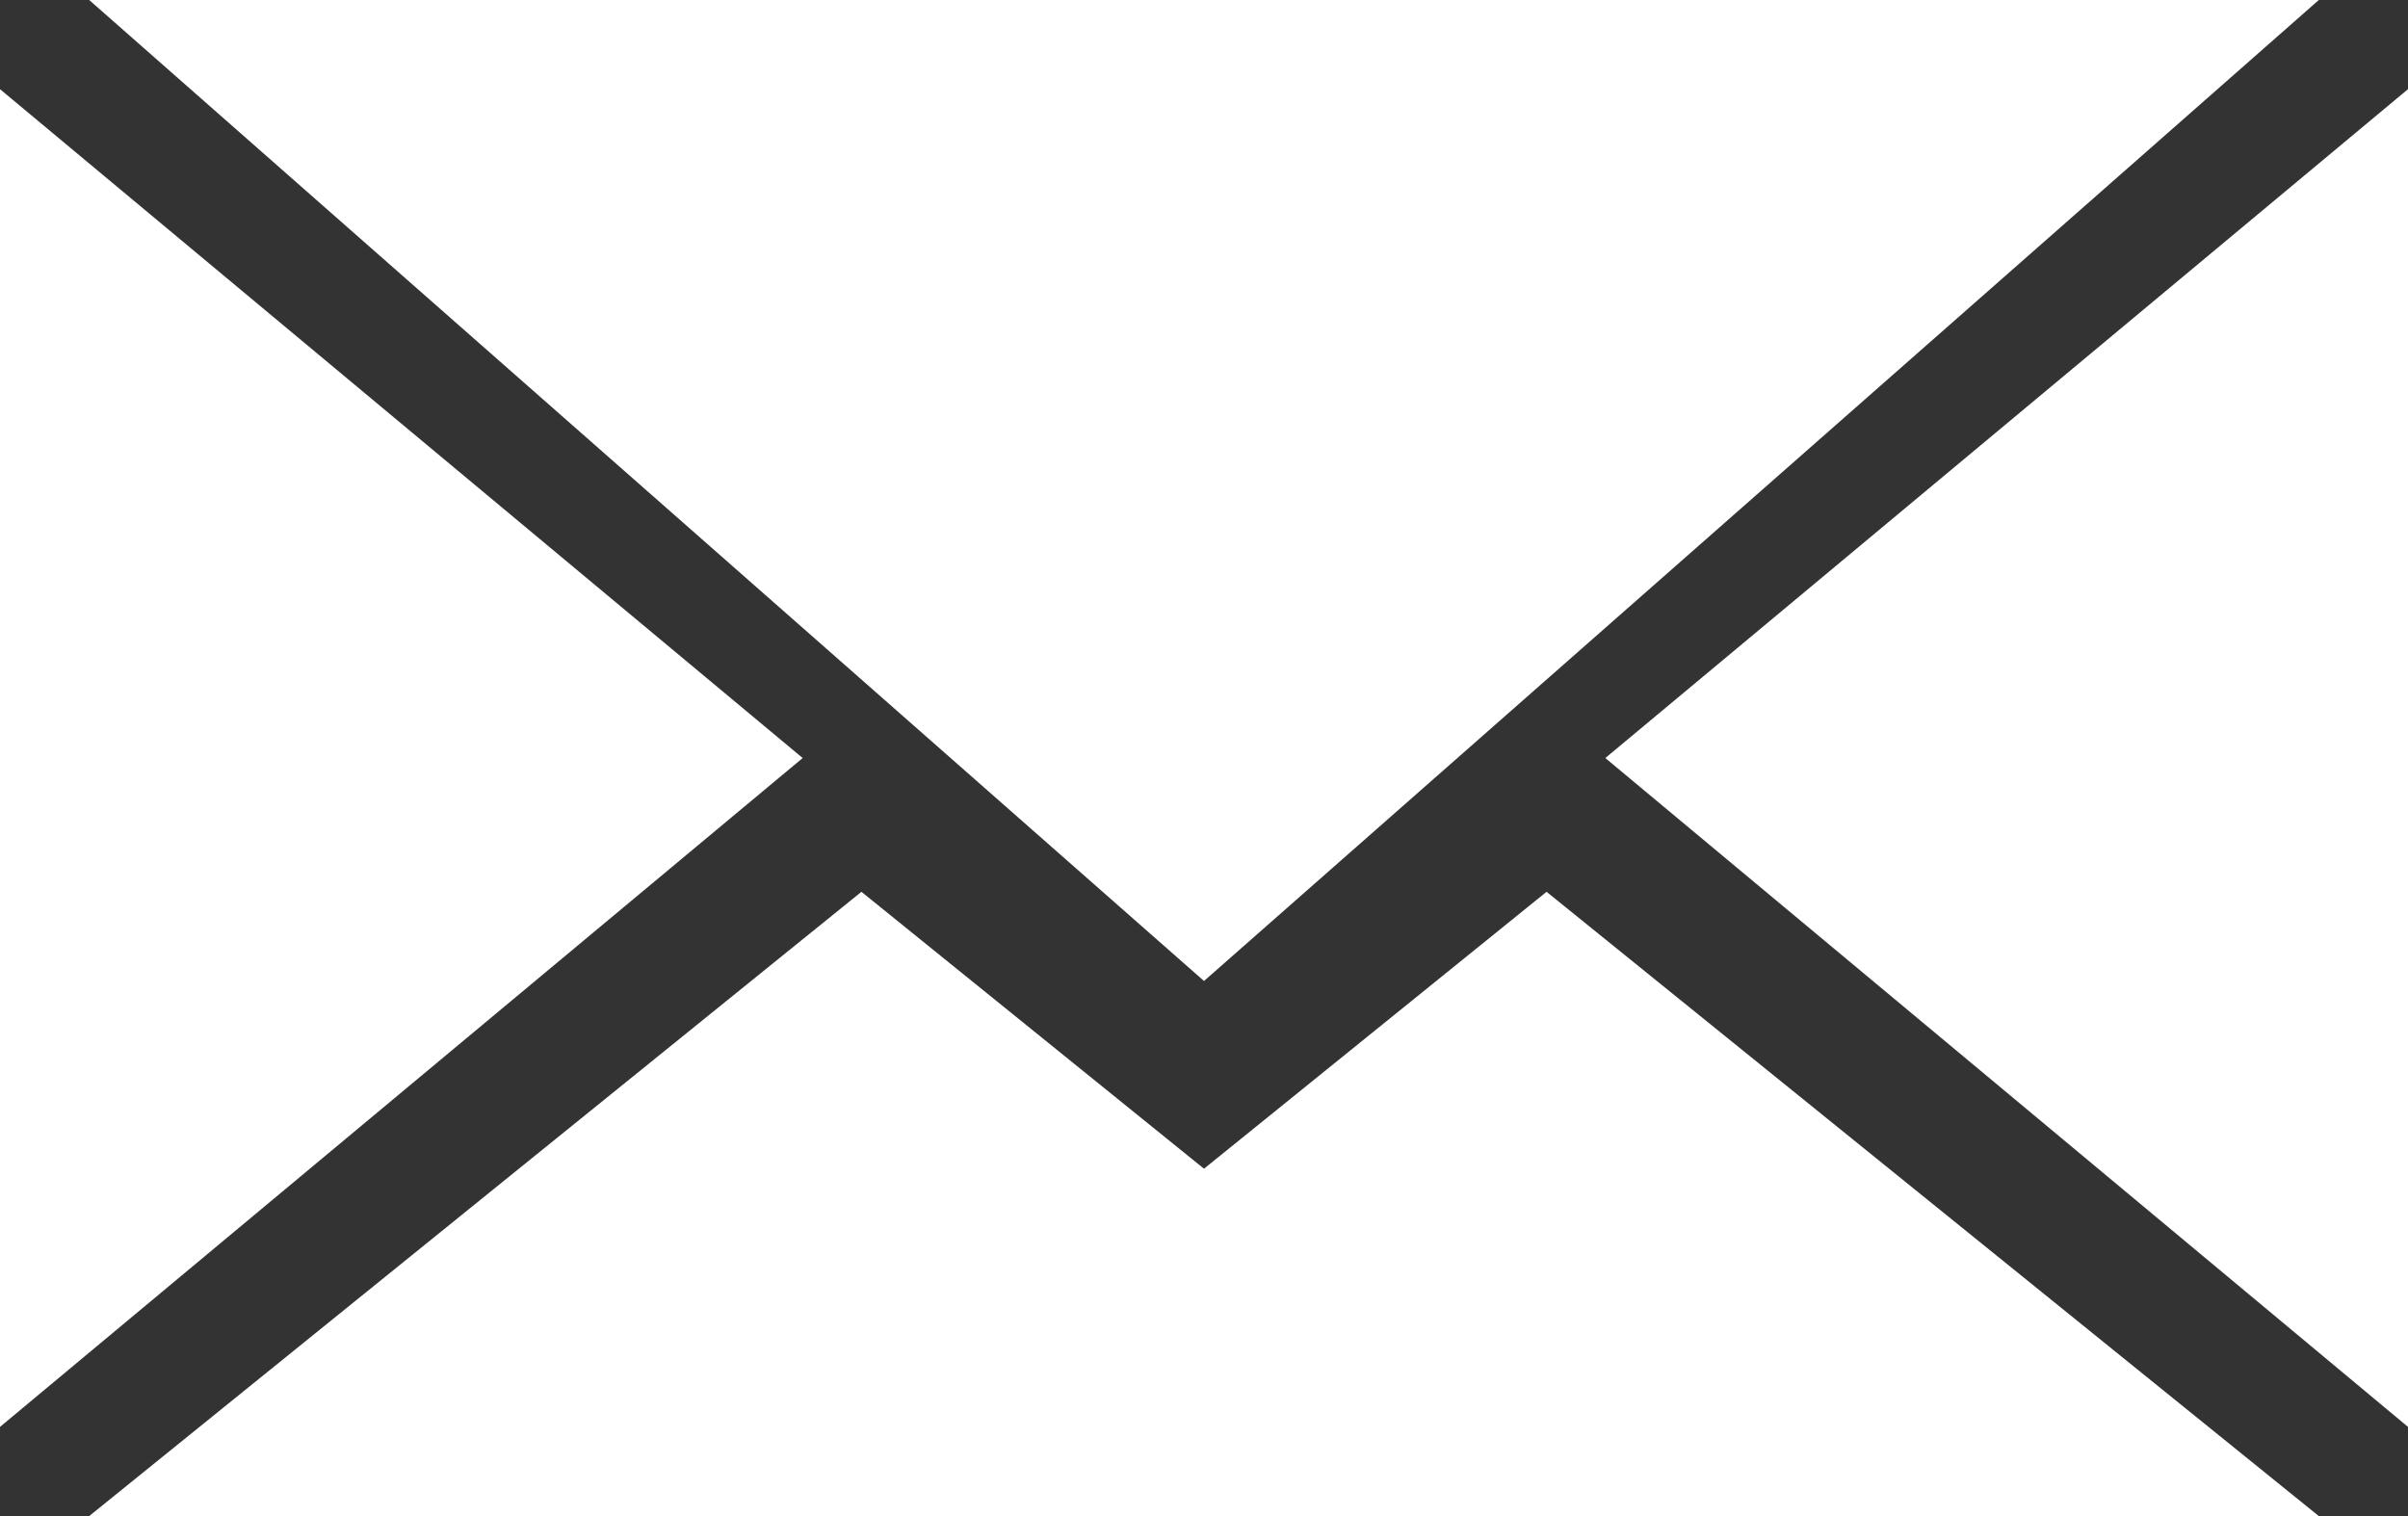 <svg width="27px" height="17px" viewBox="0 0 27 17" version="1.1" xmlns="http://www.w3.org/2000/svg" xmlns:xlink="http://www.w3.org/1999/xlink">
    <rect x="0" y="0" width="27" height="17" fill="#333333" stroke="none"/>
    <desc>Contact Mail</desc>
    <defs></defs>
    <g id="Symbols" stroke="none" stroke-width="1" fill="none" fill-rule="evenodd">
        <g id="footer" transform="translate(-610, -42)" fill="#FFFFFF" fill-rule="nonzero">
            <g id="new-email-envelope">
                <g transform="translate(610, 42)">
                    <polygon id="Shape" points="13.5 11 1 0 26 0"></polygon>
                    <polygon id="Shape" points="9 8.5 0 16 0 1"></polygon>
                    <polygon id="Shape" points="9.659 10 13.5 13.105 17.341 10 26 17 1 17"></polygon>
                    <polygon id="Shape" points="18 8.5 27 1 27 16"></polygon>
                </g>
            </g>
        </g>
    </g>
</svg>